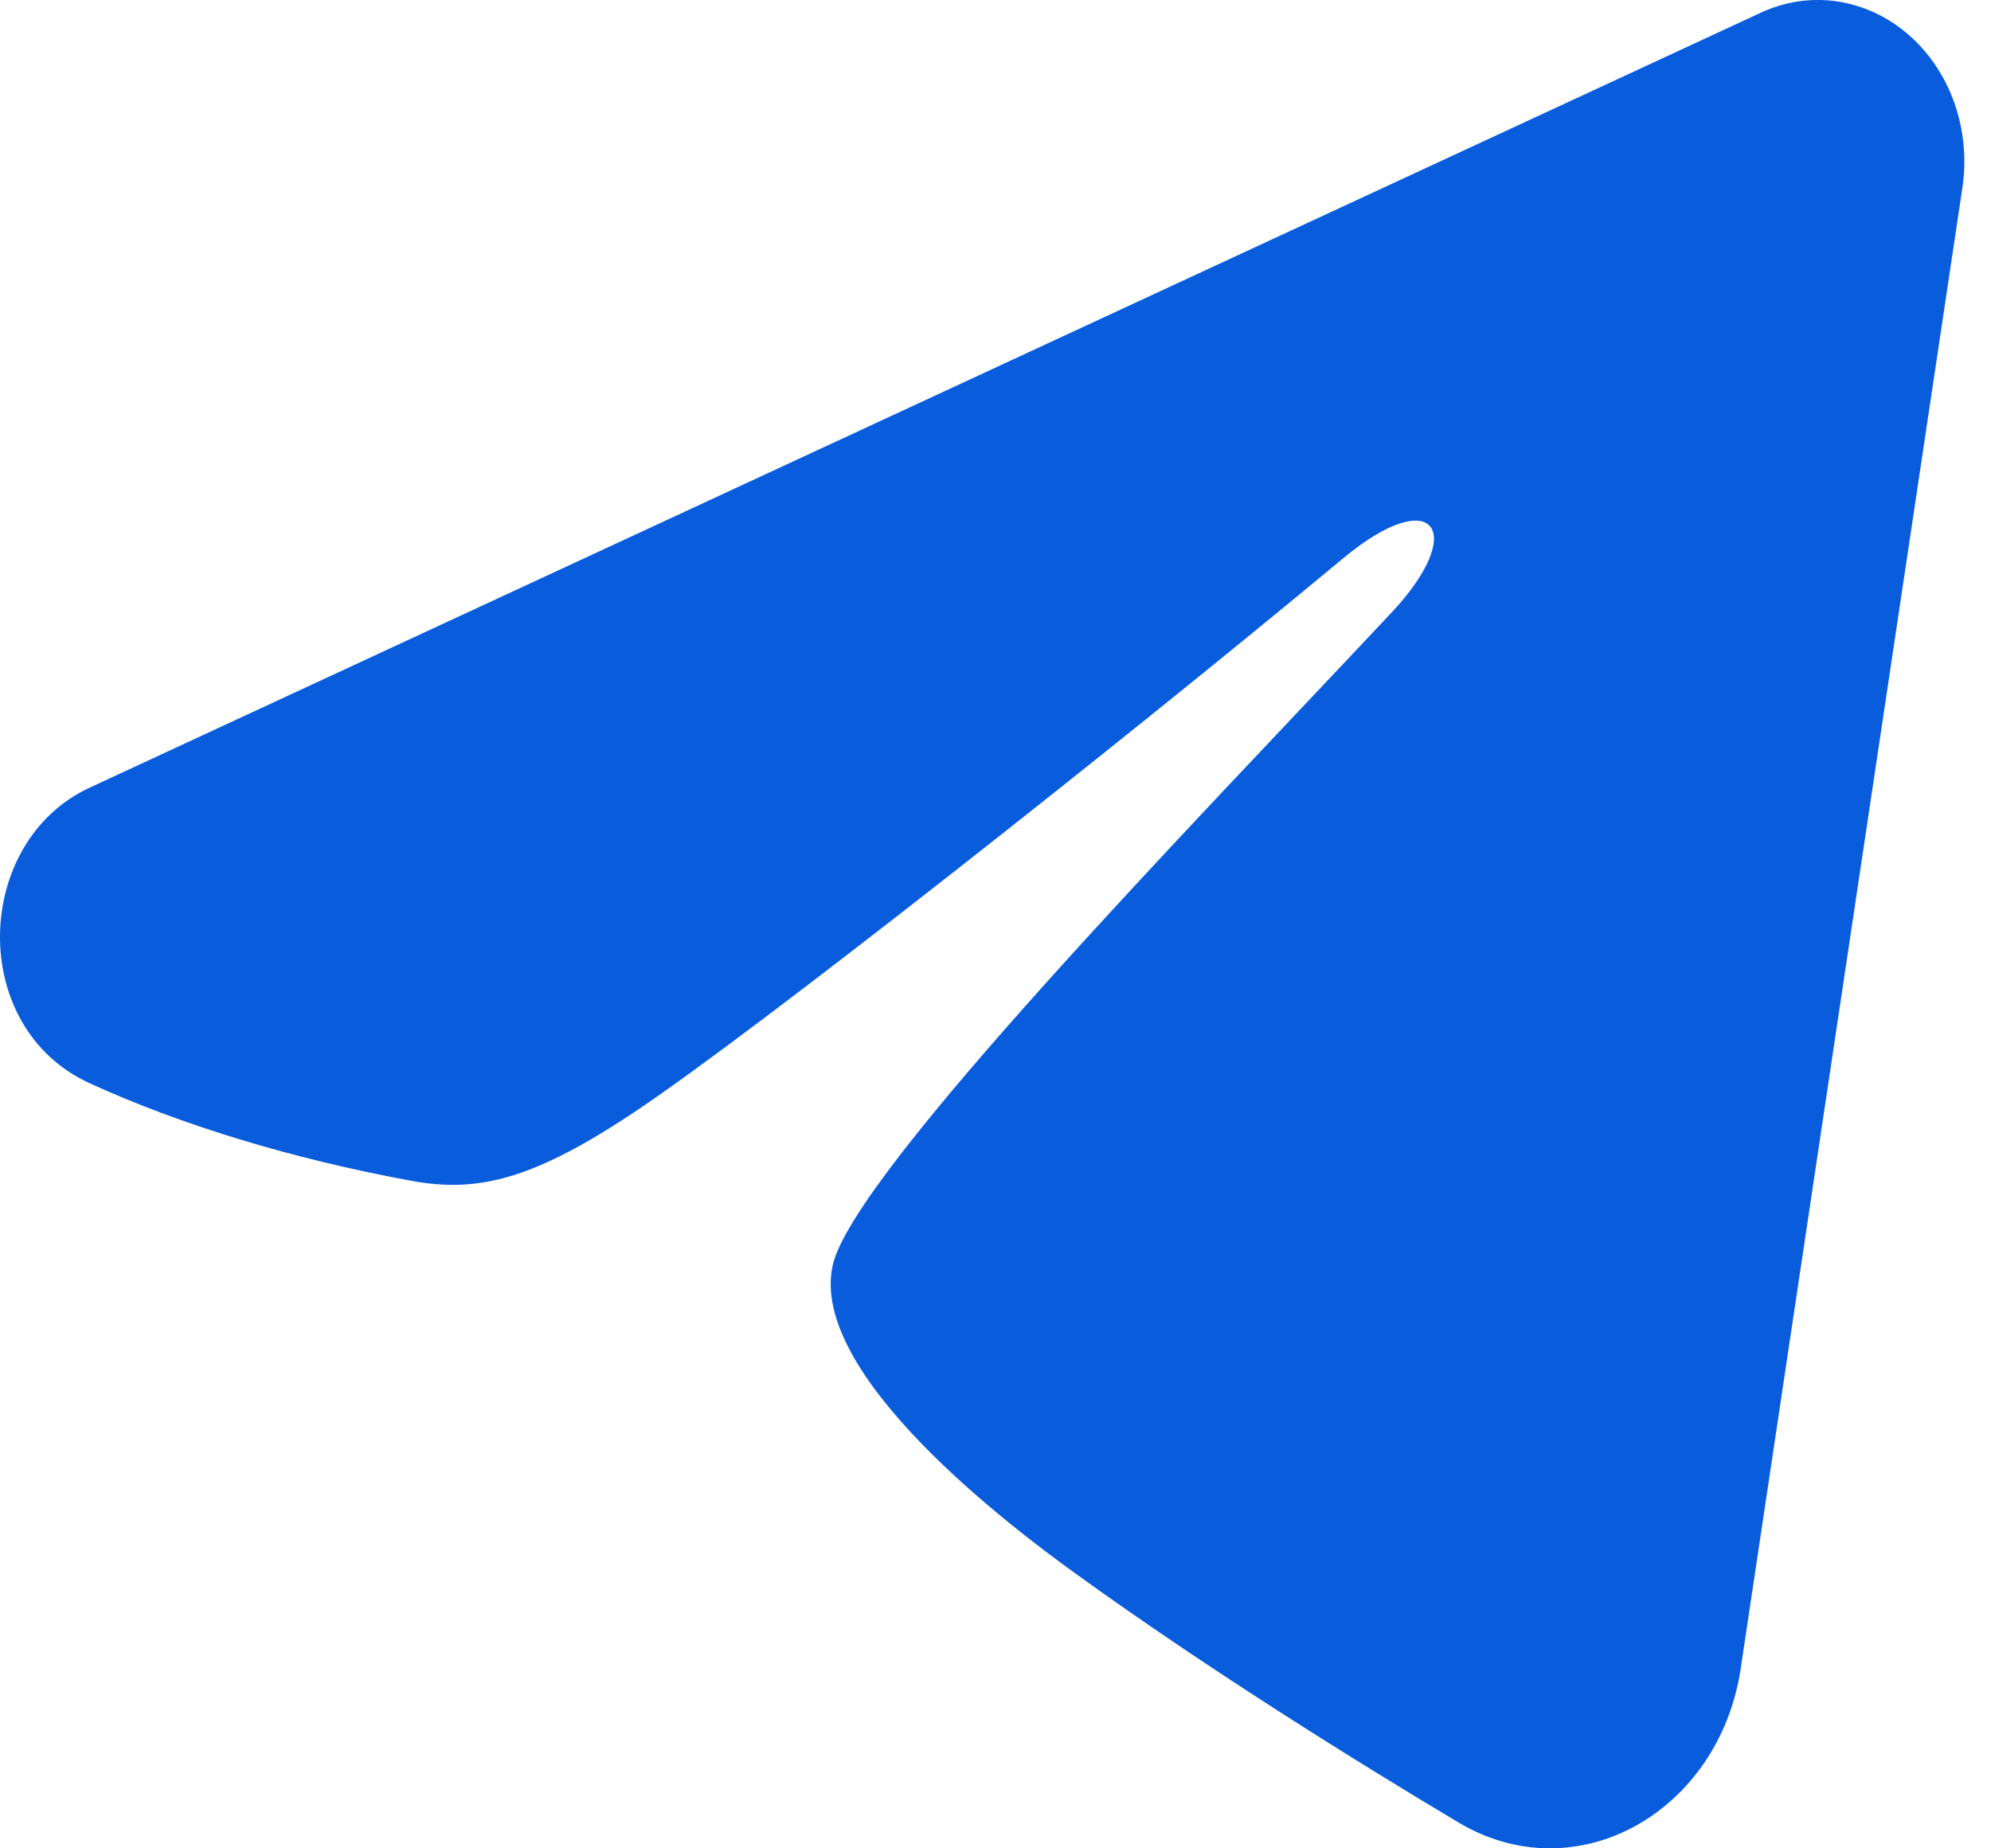 <?xml version="1.0" encoding="UTF-8"?> <svg xmlns="http://www.w3.org/2000/svg" width="14" height="13" viewBox="0 0 14 13" fill="none"><path fill-rule="evenodd" clip-rule="evenodd" d="M12.382 0.089C12.552 0.01 12.738 -0.017 12.92 0.01C13.103 0.038 13.275 0.118 13.42 0.244C13.565 0.37 13.676 0.536 13.743 0.725C13.809 0.914 13.829 1.12 13.799 1.32L12.24 11.736C12.089 12.741 11.088 13.317 10.252 12.816C9.552 12.398 8.513 11.753 7.579 11.079C7.111 10.743 5.68 9.664 5.856 8.896C6.007 8.24 8.412 5.773 9.787 4.306C10.326 3.73 10.08 3.398 9.443 3.928C7.861 5.244 5.321 7.245 4.481 7.808C3.741 8.305 3.354 8.389 2.892 8.305C2.05 8.15 1.269 7.911 0.631 7.619C-0.231 7.226 -0.189 5.92 0.63 5.54L12.382 0.089Z" fill="#095DDD"></path></svg> 